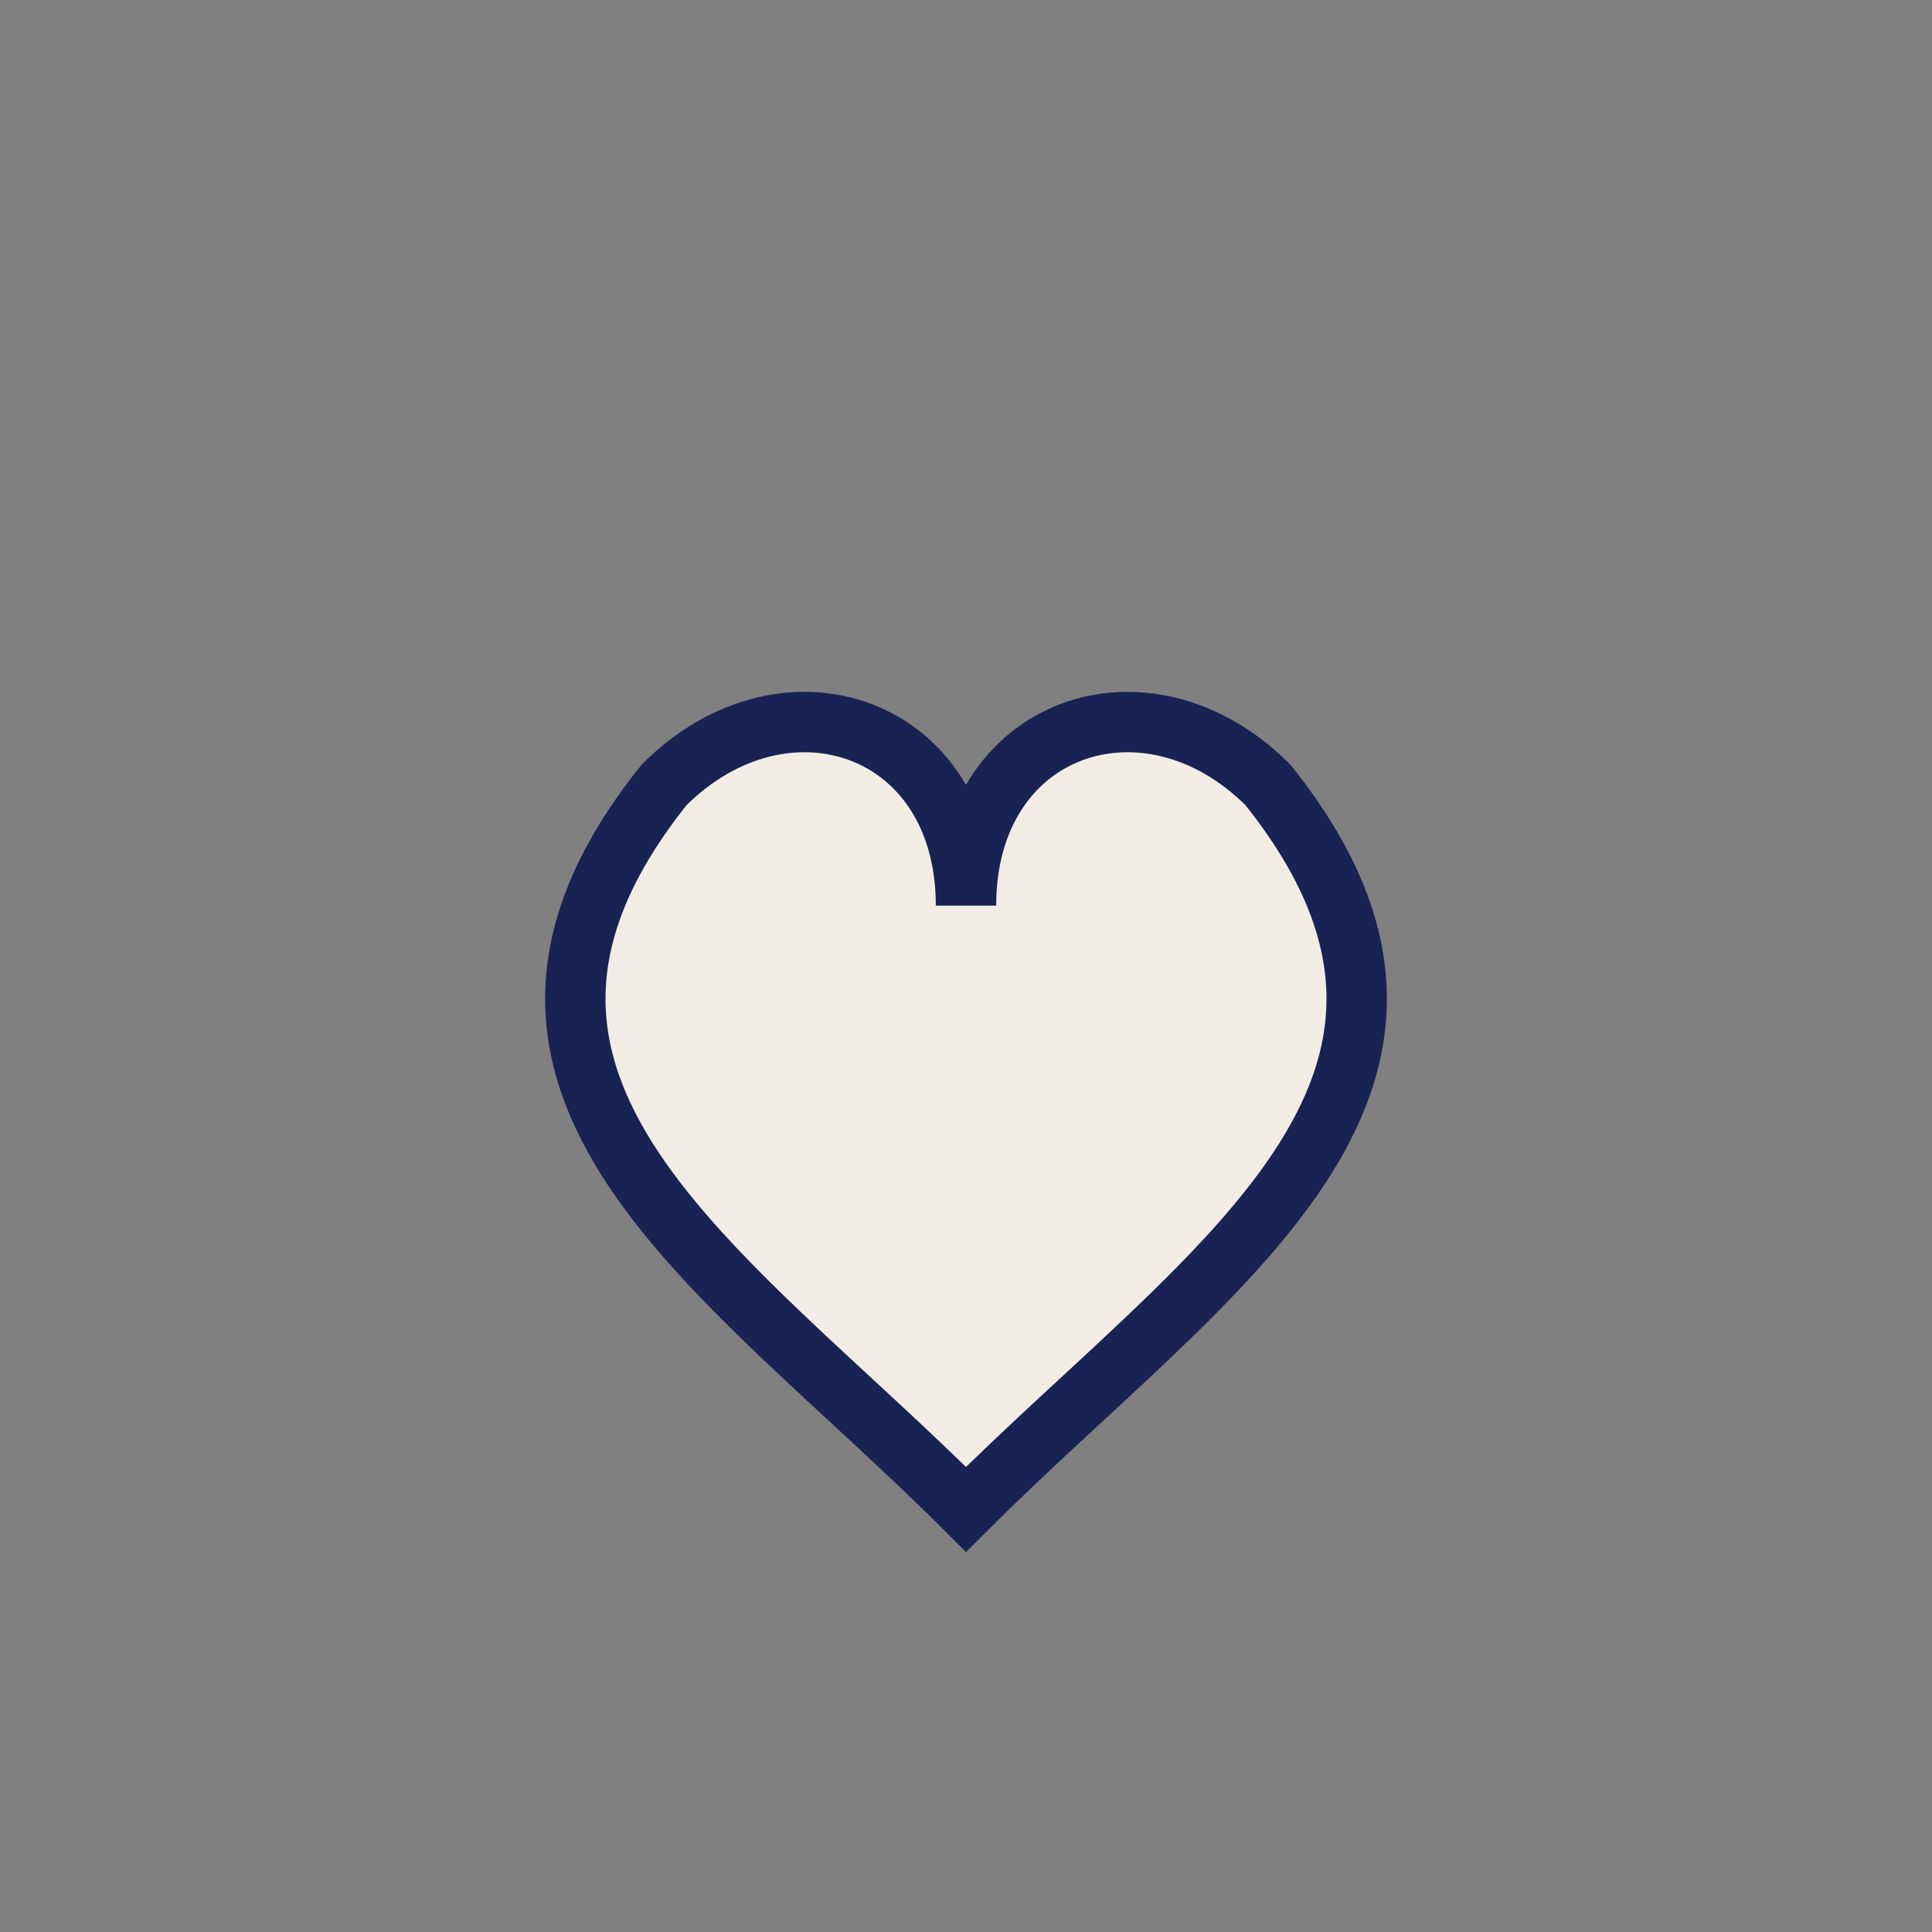<?xml version="1.0" encoding="UTF-8"?>
<svg xmlns="http://www.w3.org/2000/svg" width="32" height="32" viewBox="0 0 32 32"><rect x="0" y="0" width="32" height="32" fill="#808080" stroke="none"/><path d="M16 25C12 21 7 18 11 13c2-2 5-1 5 2 0-3 3-4 5-2 4 5-1 8-5 12z" fill="#F2EDE4" stroke="#182253" stroke-width="1"/></svg>